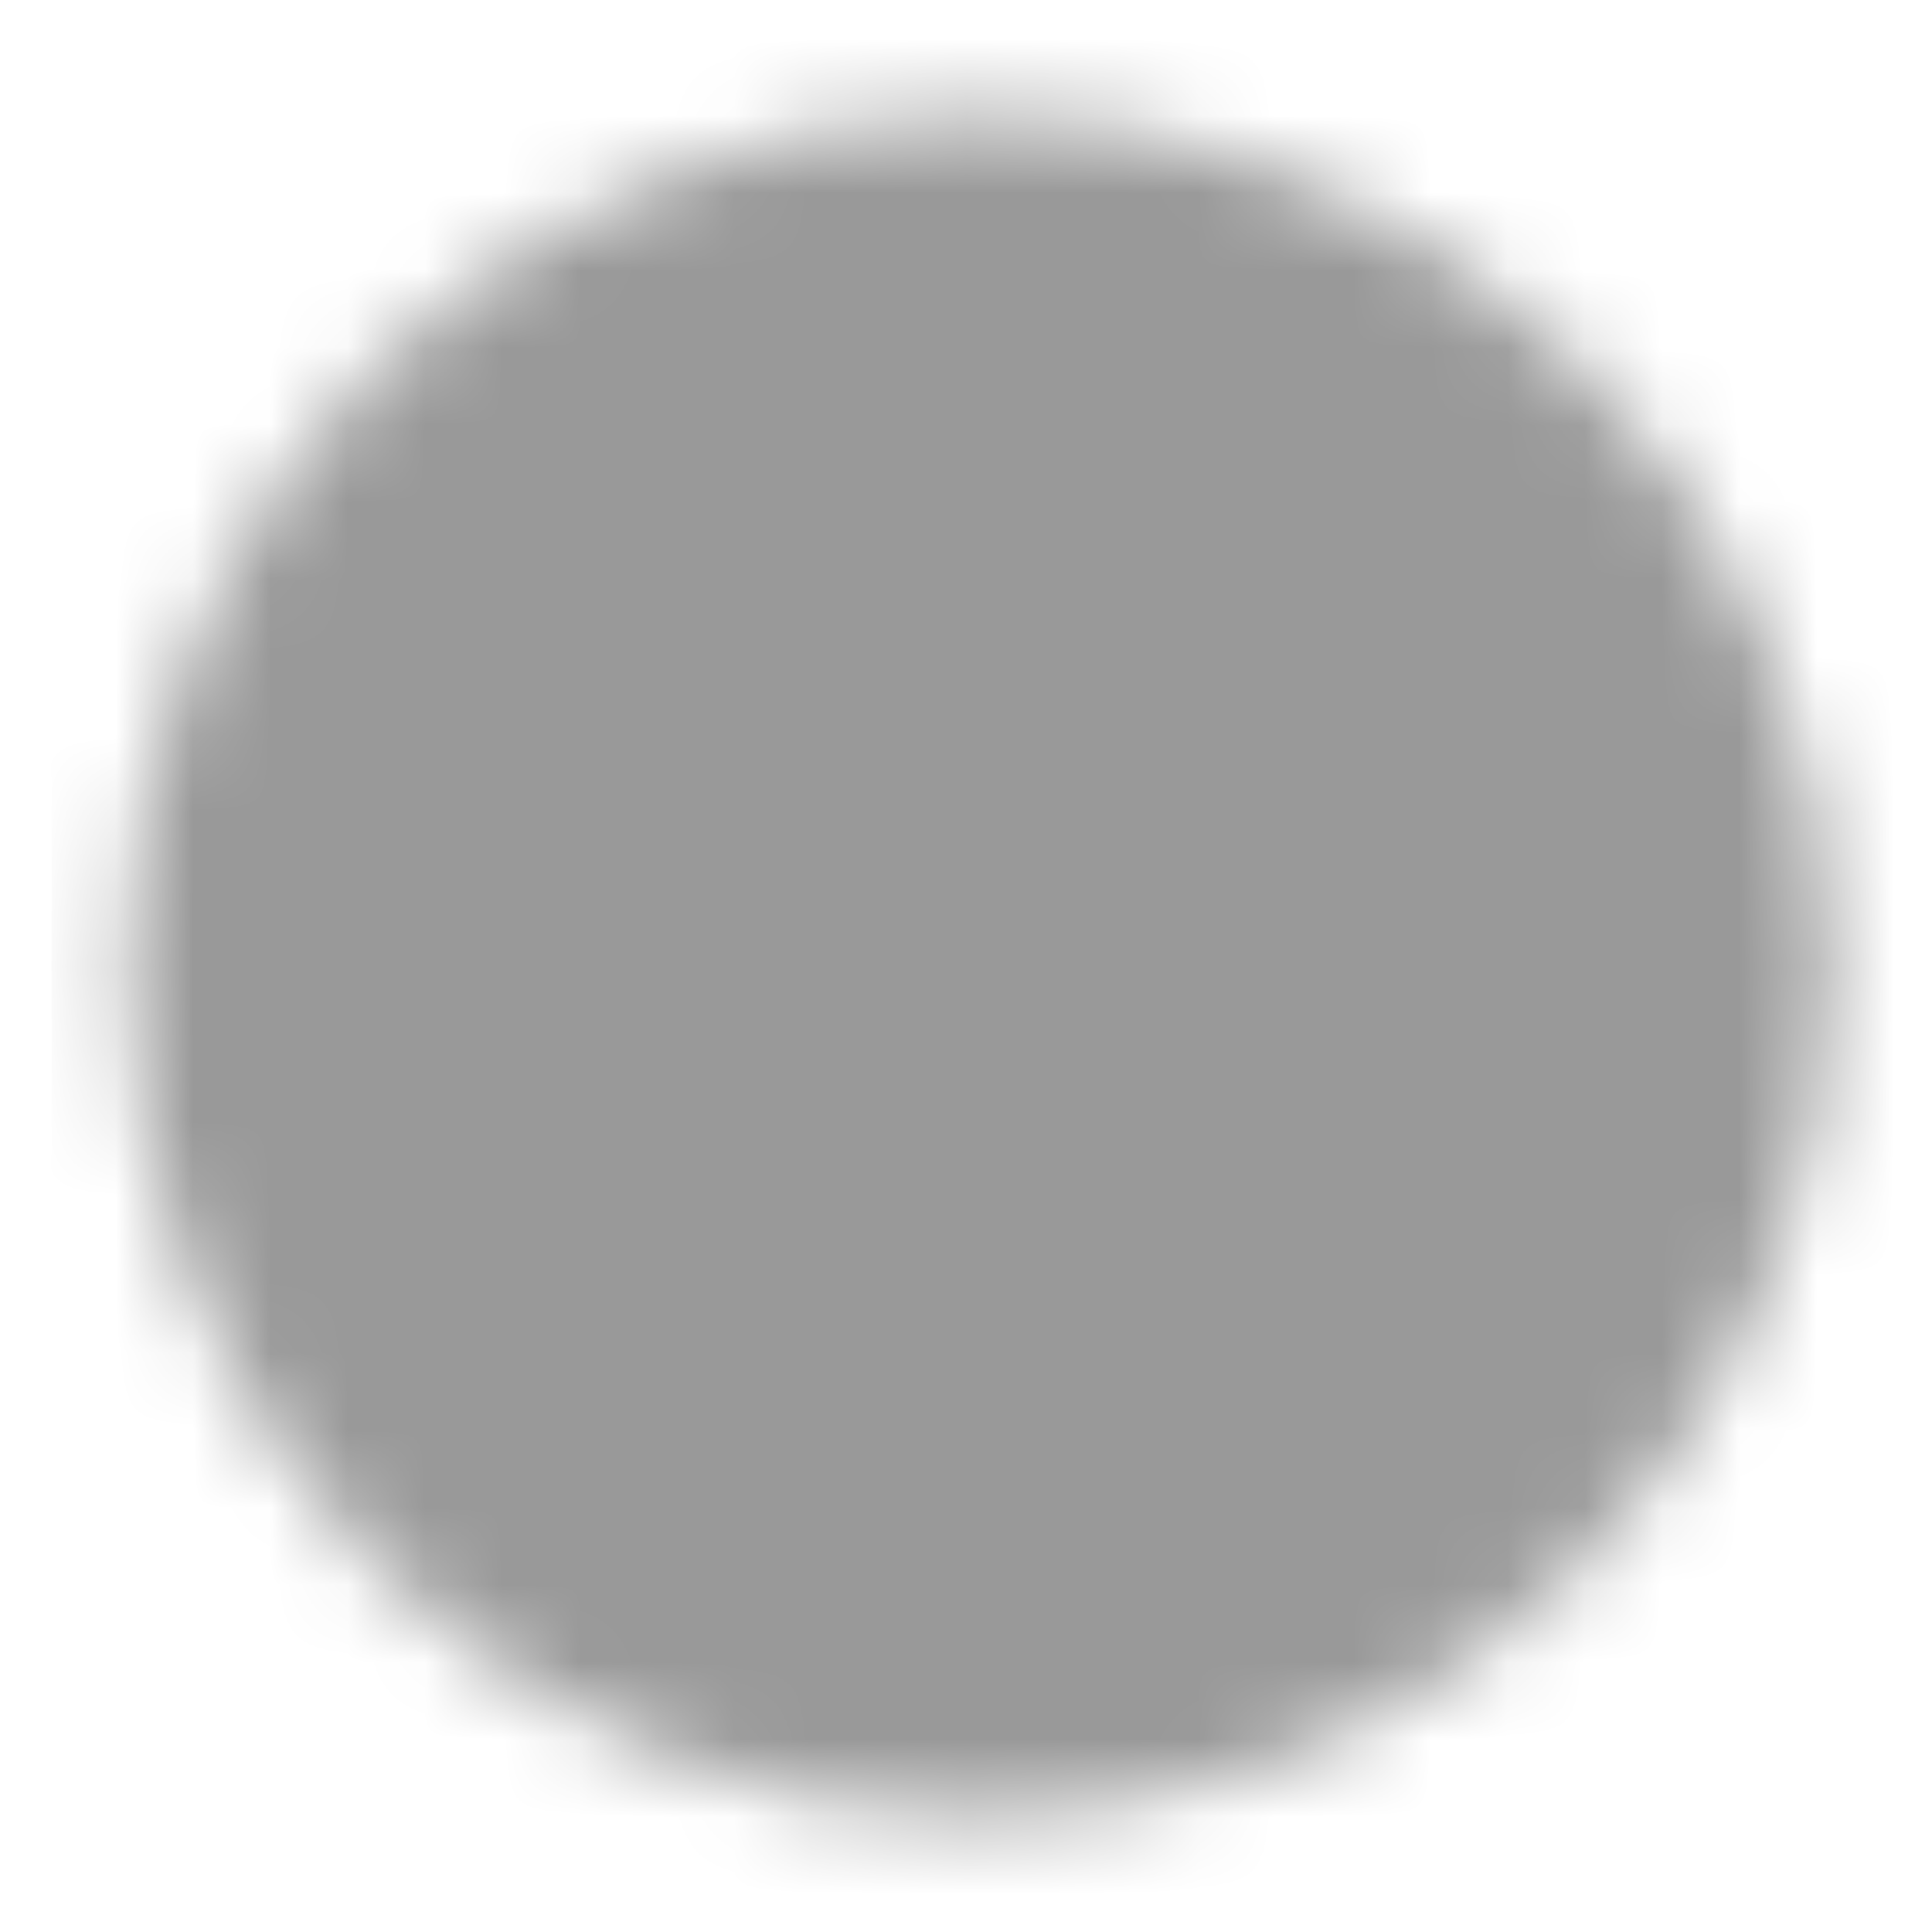 <svg width="25" height="25" viewBox="0 0 25 25" fill="none" xmlns="http://www.w3.org/2000/svg">
<mask id="mask0_363_9959" style="mask-type:luminance" maskUnits="userSpaceOnUse" x="1" y="1" width="23" height="23">
<path d="M12.667 22.5C13.98 22.502 15.281 22.244 16.494 21.741C17.708 21.238 18.81 20.501 19.738 19.571C20.668 18.643 21.405 17.541 21.908 16.328C22.41 15.114 22.668 13.813 22.667 12.5C22.668 11.187 22.41 9.886 21.908 8.672C21.405 7.459 20.668 6.357 19.738 5.429C18.81 4.499 17.708 3.762 16.494 3.259C15.281 2.756 13.98 2.498 12.667 2.5C11.353 2.498 10.053 2.756 8.839 3.259C7.626 3.762 6.523 4.499 5.596 5.429C4.666 6.357 3.928 7.459 3.426 8.672C2.923 9.886 2.665 11.187 2.667 12.5C2.665 13.813 2.923 15.114 3.426 16.328C3.928 17.541 4.666 18.643 5.596 19.571C6.523 20.501 7.626 21.238 8.839 21.741C10.053 22.244 11.353 22.502 12.667 22.5Z" fill="white" stroke="white" stroke-width="2" stroke-linejoin="round"></path>
<path d="M8.667 12.5L11.667 15.5L17.667 9.5" stroke="black" stroke-width="1.5" stroke-linecap="round" stroke-linejoin="round"></path>
</mask>
<g mask="url(#mask0_363_9959)">
<path d="M0.667 0.5H24.667V24.5H0.667V0.5Z" fill="#999999"></path>
</g>
</svg>

